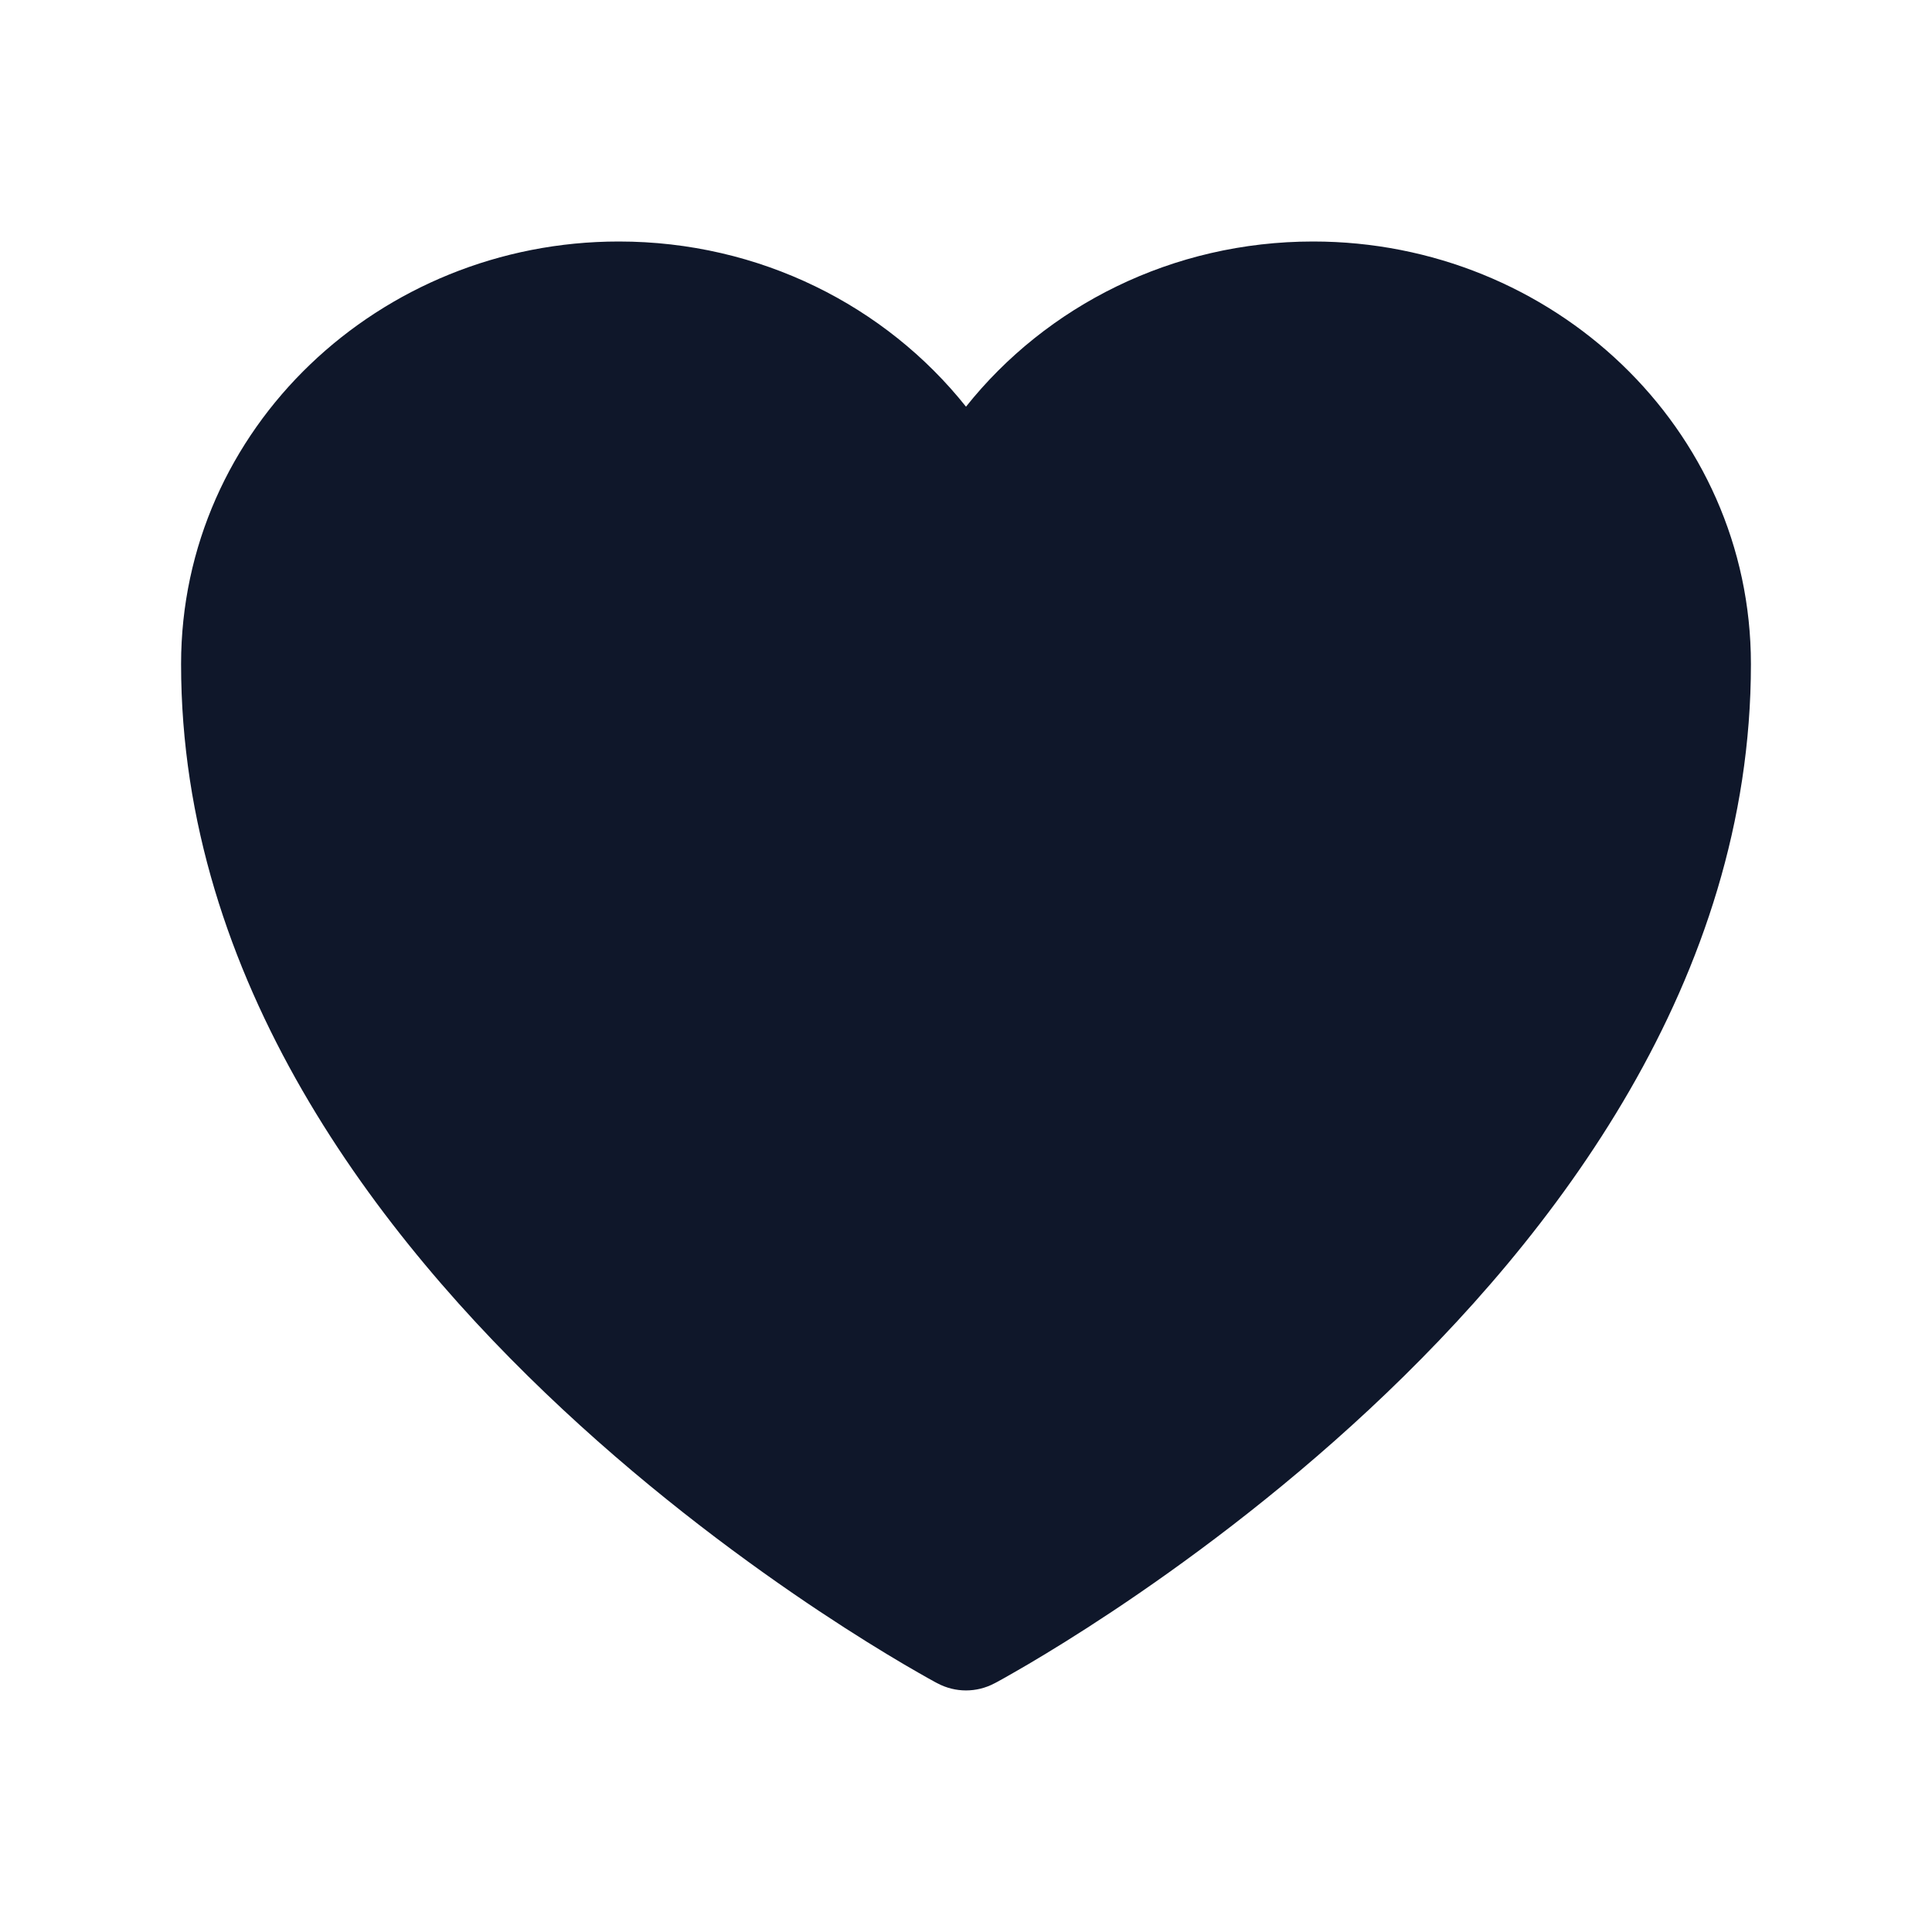 <svg width="22" height="22" viewBox="0 0 22 22" fill="none" xmlns="http://www.w3.org/2000/svg">
<path d="M10.675 19.168L10.669 19.165L10.648 19.154C10.63 19.144 10.605 19.13 10.572 19.112C10.508 19.076 10.415 19.023 10.297 18.954C10.062 18.816 9.729 18.612 9.33 18.347C8.535 17.818 7.472 17.041 6.406 16.047C4.297 14.081 2.062 11.161 2.062 7.562C2.062 4.878 4.321 2.75 7.047 2.75C8.65 2.75 10.085 3.482 11 4.631C11.915 3.482 13.35 2.75 14.953 2.75C17.679 2.75 19.938 4.878 19.938 7.562C19.938 11.161 17.703 14.081 15.594 16.047C14.528 17.041 13.465 17.818 12.67 18.347C12.271 18.612 11.938 18.816 11.703 18.954C11.585 19.023 11.492 19.076 11.428 19.112C11.395 19.13 11.37 19.144 11.352 19.154L11.331 19.165L11.325 19.168L11.323 19.169C11.121 19.276 10.879 19.276 10.677 19.169L10.675 19.168Z" fill="#0F172A"/>
</svg>
